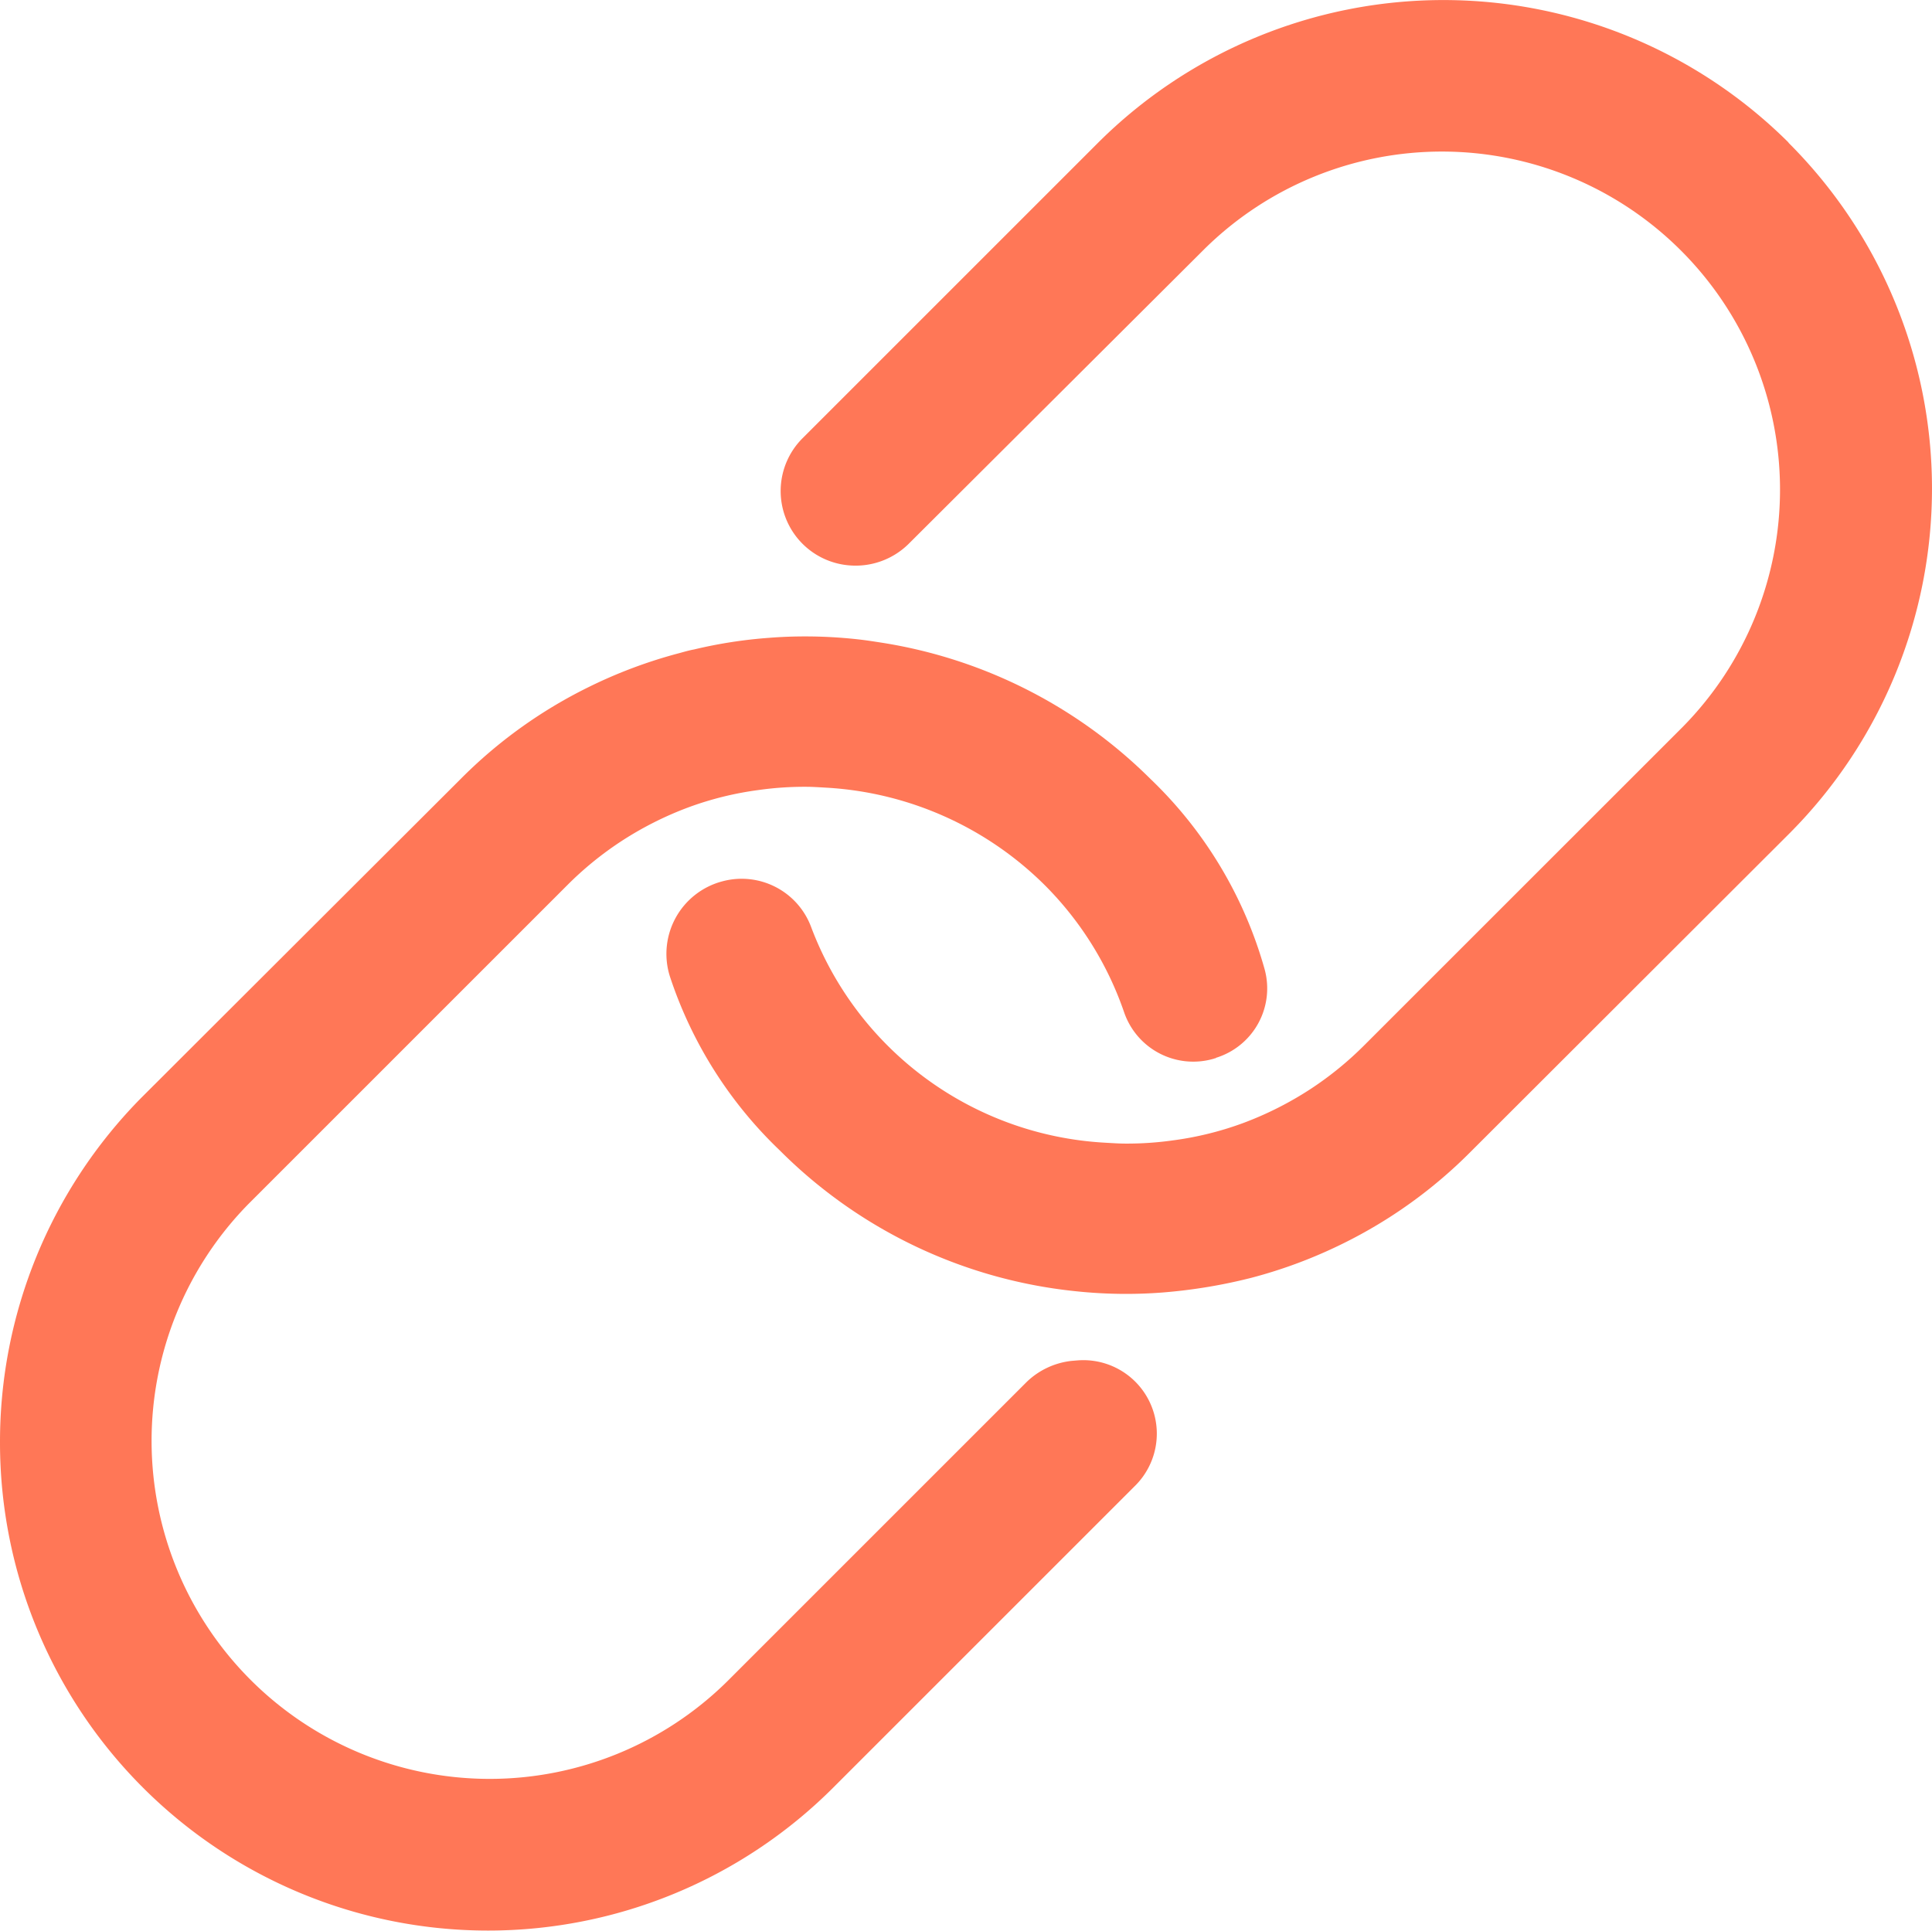 <svg xmlns="http://www.w3.org/2000/svg" width="29.264" height="29.25" viewBox="0 0 29.264 29.25">
    <g data-name="Icon ionic-ios-link">
        <path data-name="Path 3290" d="m19.688 23.984-.084.007a1.163 1.163 0 0 0-.675.316l-4.542 4.542a5.121 5.121 0 0 1-7.242-7.242l4.823-4.823a5.09 5.09 0 0 1 .8-.654 5.168 5.168 0 0 1 1.041-.527 4.923 4.923 0 0 1 1.055-.26 4.986 4.986 0 0 1 .717-.049c.1 0 .2.007.323.014a5.106 5.106 0 0 1 3.296 1.476 5.042 5.042 0 0 1 1.2 1.92 1.107 1.107 0 0 0 1.357.71c.007 0 .014-.007.021-.007s.014 0 .014-.007a1.1 1.1 0 0 0 .738-1.343 6.372 6.372 0 0 0-1.73-2.883 7.4 7.4 0 0 0-4.05-2.06c-.134-.021-.267-.042-.4-.056a7.256 7.256 0 0 0-.78-.042c-.183 0-.366.007-.541.021a7.091 7.091 0 0 0-1.139.176c-.077.014-.148.035-.225.056a7.314 7.314 0 0 0-1.371.513 7.223 7.223 0 0 0-1.948 1.4L5.52 20a7.417 7.417 0 0 0-2.145 5.238 7.393 7.393 0 0 0 12.614 5.224l4.591-4.591a1.113 1.113 0 0 0-.892-1.887z" style="fill:#ff7757" transform="translate(-3.375 -3.375)"/>
        <path data-name="Path 3291" d="M30.466 5.534a7.41 7.41 0 0 0-10.455 0l-4.479 4.479a1.13 1.13 0 0 0 .71 1.927 1.142 1.142 0 0 0 .893-.323l4.486-4.472a5.121 5.121 0 0 1 7.242 7.242l-4.823 4.822a5.09 5.09 0 0 1-.8.654 5.168 5.168 0 0 1-1.041.527 4.923 4.923 0 0 1-1.055.26 4.986 4.986 0 0 1-.717.049c-.1 0-.2-.007-.323-.014a5.053 5.053 0 0 1-4.444-3.27 1.123 1.123 0 0 0-1.343-.689 1.136 1.136 0 0 0-.795 1.441 6.423 6.423 0 0 0 1.666 2.637l.014.014a7.4 7.4 0 0 0 4.451 2.116 7.256 7.256 0 0 0 .78.042q.274 0 .548-.021a8.039 8.039 0 0 0 1.357-.225 7.314 7.314 0 0 0 1.371-.513 7.223 7.223 0 0 0 1.948-1.4L30.48 16a7.4 7.4 0 0 0-.014-10.462z" style="fill:#ff7757" transform="translate(-3.375 -3.375)"/>
    </g>
</svg>
